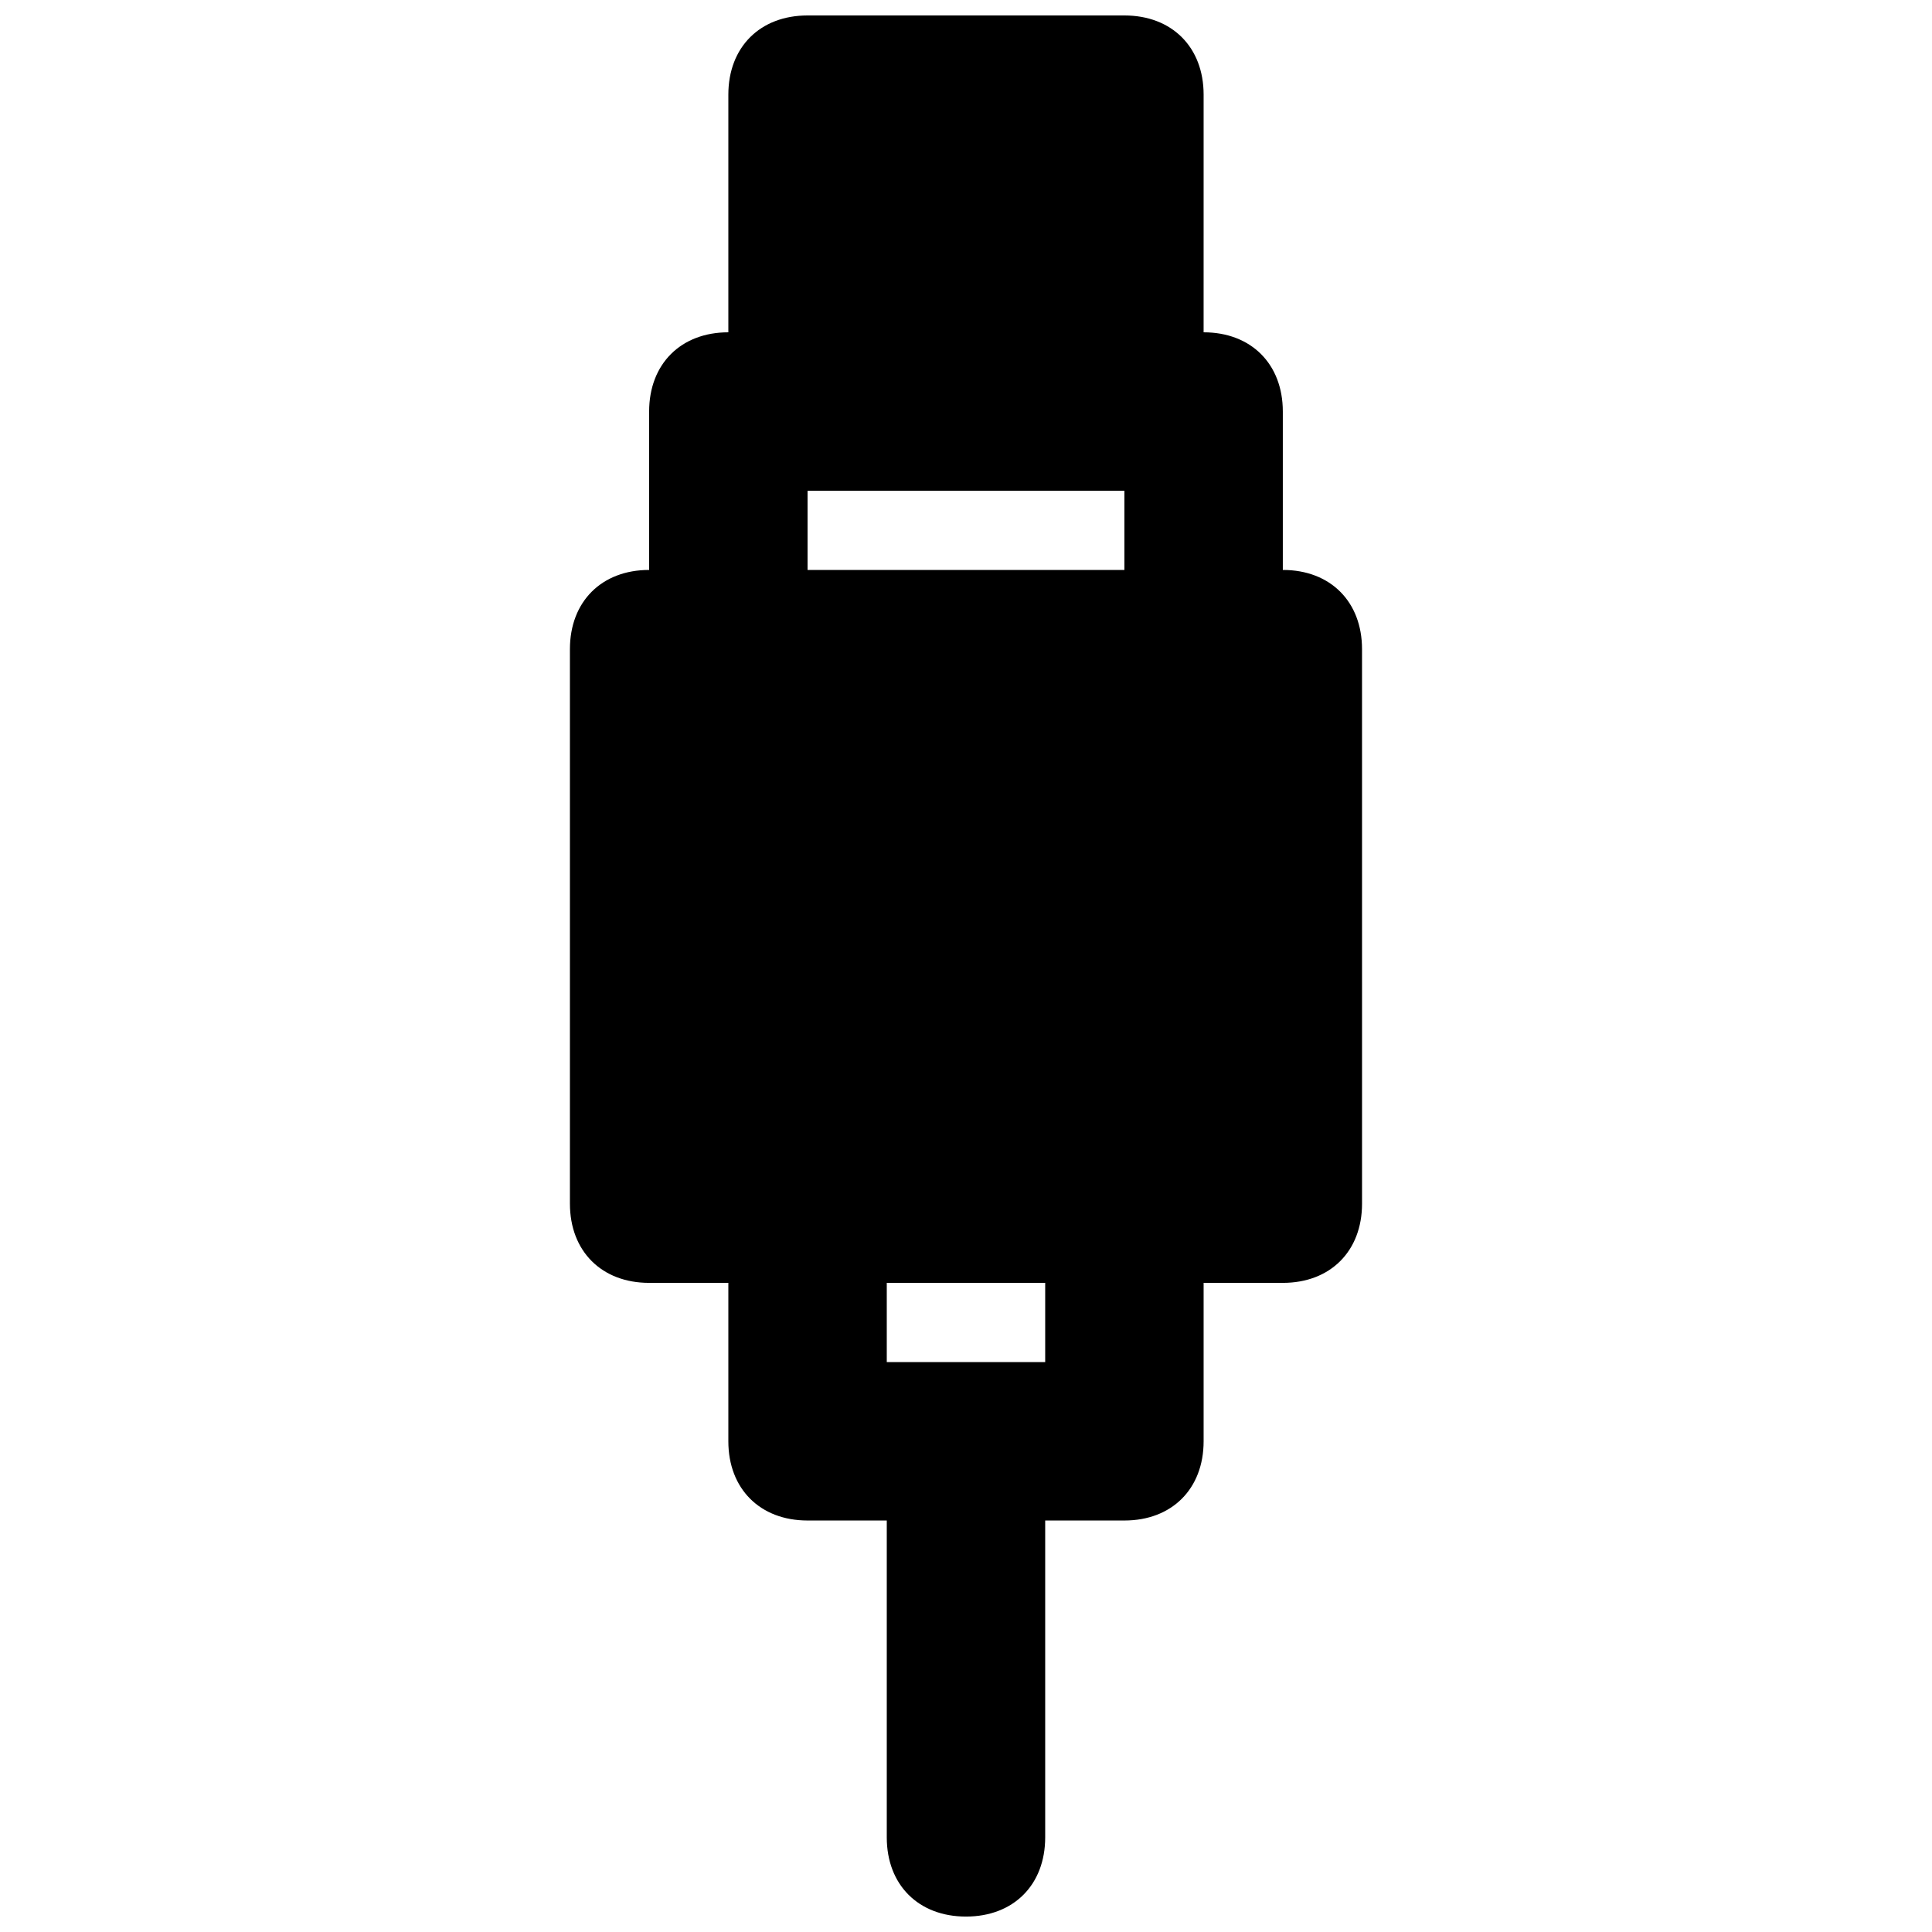 <?xml version="1.0" encoding="UTF-8"?>
<!-- Uploaded to: ICON Repo, www.svgrepo.com, Generator: ICON Repo Mixer Tools -->
<svg width="800px" height="800px" version="1.1" viewBox="144 144 512 512" xmlns="http://www.w3.org/2000/svg">
 <defs>
  <clipPath id="a">
   <path d="m295 148.09h210v503.81h-210z"/>
  </clipPath>
 </defs>
 <g clip-path="url(#a)">
  <path d="m483.96 295.04v-41.984c0-12.594-8.398-20.992-20.992-20.992l0.004-62.977c0-12.594-8.398-20.992-20.992-20.992h-83.969c-12.598 0-20.992 8.398-20.992 20.992v62.977c-12.598 0-20.992 8.395-20.992 20.992v41.984c-12.598 0-20.992 8.395-20.992 20.992v146.95c0 12.594 8.398 20.992 20.992 20.992h20.992v41.984c0 12.594 8.398 20.992 20.992 20.992h20.992v83.969c0 12.594 8.398 20.992 20.992 20.992s20.992-8.398 20.992-20.992v-83.969h20.992c12.594 0 20.992-8.398 20.992-20.992v-41.984h20.992c12.594 0 20.992-8.398 20.992-20.992l-0.004-146.95c0-12.598-8.395-20.992-20.992-20.992zm-62.973 209.92h-41.984v-20.992h41.984zm20.992-209.92h-83.969v-20.992h83.969z"/>
 </g>
</svg>